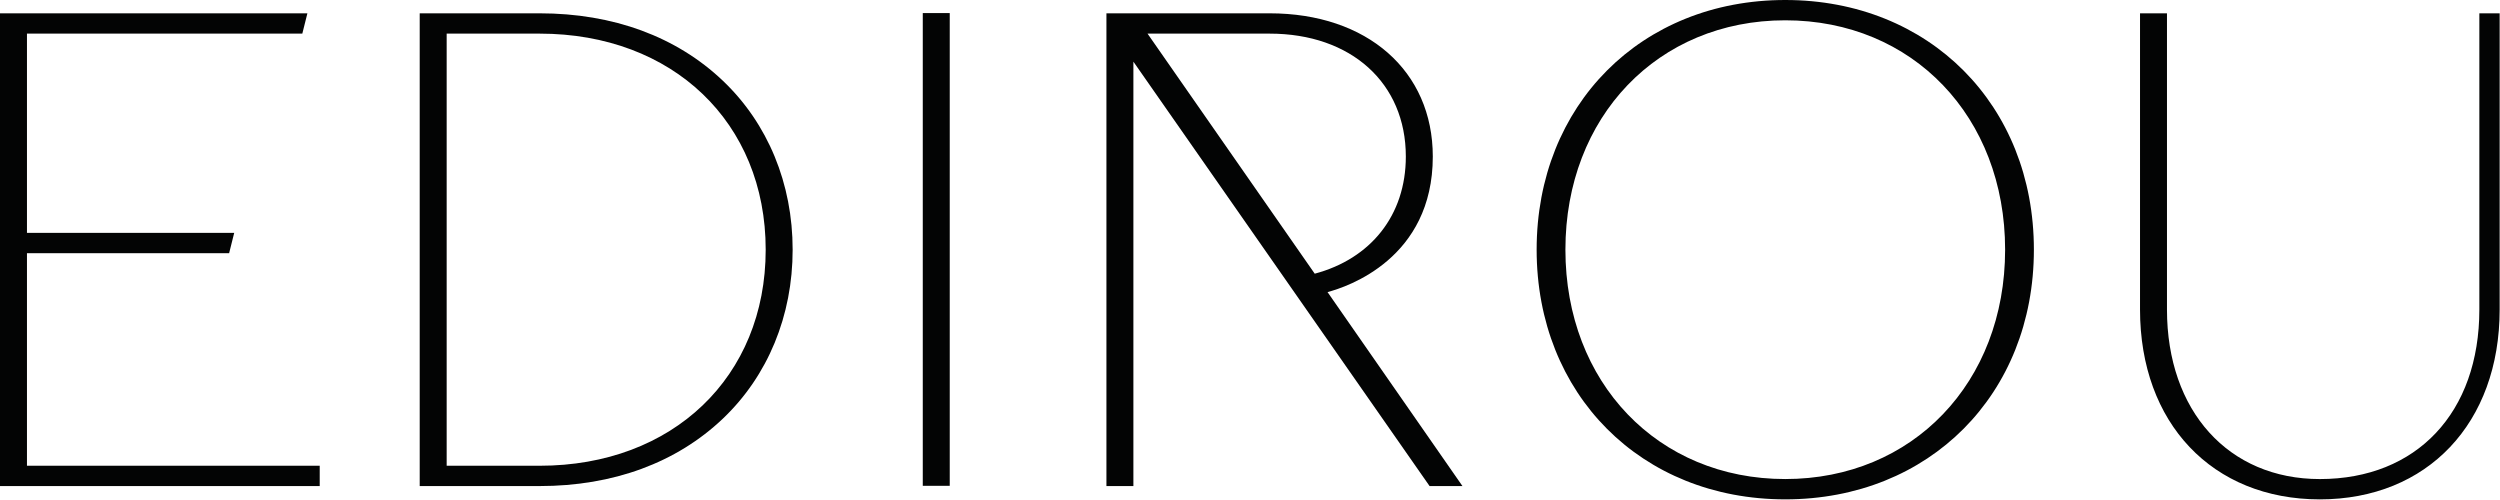 <?xml version="1.0" encoding="UTF-8" standalone="no"?>
<!DOCTYPE svg PUBLIC "-//W3C//DTD SVG 1.1//EN" "http://www.w3.org/Graphics/SVG/1.1/DTD/svg11.dtd">
<svg width="100%" height="100%" viewBox="0 0 1995 399" version="1.1" xmlns="http://www.w3.org/2000/svg" xmlns:xlink="http://www.w3.org/1999/xlink" xml:space="preserve" xmlns:serif="http://www.serif.com/" style="fill-rule:evenodd;clip-rule:evenodd;stroke-linejoin:round;stroke-miterlimit:2;">
    <g transform="matrix(8.333,0,0,8.333,21.517,196.455)">
        <path d="M0,0.67L19.36,0.67L19.846,-1.274L0,-1.274L0,-20.356L26.369,-20.356L26.855,-22.301L-2.582,-22.301L-2.582,22.971L28.035,22.971L28.035,21.026L0,21.026L0,0.67Z" style="fill:rgb(3,4,4);fill-rule:nonzero;"/>
    </g>
    <g transform="matrix(8.333,0,0,8.333,356.441,371.67)">
        <path d="M0,-41.382L8.904,-41.382C21.649,-41.382 30.551,-32.874 30.551,-20.691C30.551,-8.508 21.649,0 8.904,0L0,0L0,-41.382ZM8.904,-43.327L-2.582,-43.327L-2.582,1.945L8.904,1.945C15.947,1.945 22.017,-0.29 26.458,-4.519C30.762,-8.618 33.132,-14.362 33.132,-20.691C33.132,-27.02 30.762,-32.763 26.458,-36.862C22.017,-41.091 15.947,-43.327 8.904,-43.327" style="fill:rgb(3,4,4);fill-rule:nonzero;"/>
    </g>
    <g transform="matrix(8.333,0,0,8.333,-2493.59,-4371.43)">
        <rect x="387.611" y="525.845" width="2.582" height="45.271" style="fill:rgb(3,4,4);"/>
    </g>
    <g transform="matrix(8.333,0,0,8.333,1424.64,16.208)">
        <path d="M0,43.93C-12.2,43.93 -21.054,34.692 -21.054,21.965C-21.054,9.237 -12.2,-0.001 0,-0.001C12.2,-0.001 21.054,9.237 21.054,21.965C21.054,34.692 12.2,43.93 0,43.93M0,-1.945C-13.796,-1.945 -23.809,8.11 -23.809,21.965C-23.809,35.819 -13.796,45.875 0,45.875C13.796,45.875 23.809,35.819 23.809,21.965C23.809,8.11 13.796,-1.945 0,-1.945" style="fill:rgb(3,4,4);fill-rule:nonzero;"/>
    </g>
    <g transform="matrix(8.333,0,0,8.333,1978.52,398.499)">
        <path d="M0,-46.546L0,-18.176C0,-8.316 -5.996,-1.945 -15.275,-1.945C-24.031,-1.945 -29.914,-8.468 -29.914,-18.176L-29.914,-46.546L-32.495,-46.546L-32.495,-18.176C-32.495,-7.304 -25.575,0 -15.275,0C-4.976,0 1.944,-7.304 1.944,-18.176L1.944,-46.546L0,-46.546Z" style="fill:rgb(3,4,4);fill-rule:nonzero;"/>
    </g>
    <g transform="matrix(8.333,0,0,8.333,915.73,371.67)">
        <path d="M0,-41.382L11.691,-41.382C19.494,-41.382 24.736,-36.652 24.736,-29.611C24.736,-23.97 21.364,-19.822 16.012,-18.392L0,-41.382ZM17.238,-16.631C19.126,-17.127 27.318,-19.843 27.318,-29.611C27.318,-37.815 21.038,-43.327 11.691,-43.327L-0.774,-43.327L-1.435,-43.327L-3.936,-43.327L-3.936,1.945L-1.354,1.945L-1.354,-15.896L-1.354,-17.84L-1.354,-38.699L10.629,-21.528C11.939,-19.65 13.25,-17.773 14.56,-15.896L27.01,1.945L30.158,1.945C25.851,-4.247 21.545,-10.439 17.238,-16.631" style="fill:rgb(3,4,4);fill-rule:nonzero;"/>
    </g>
</svg>
